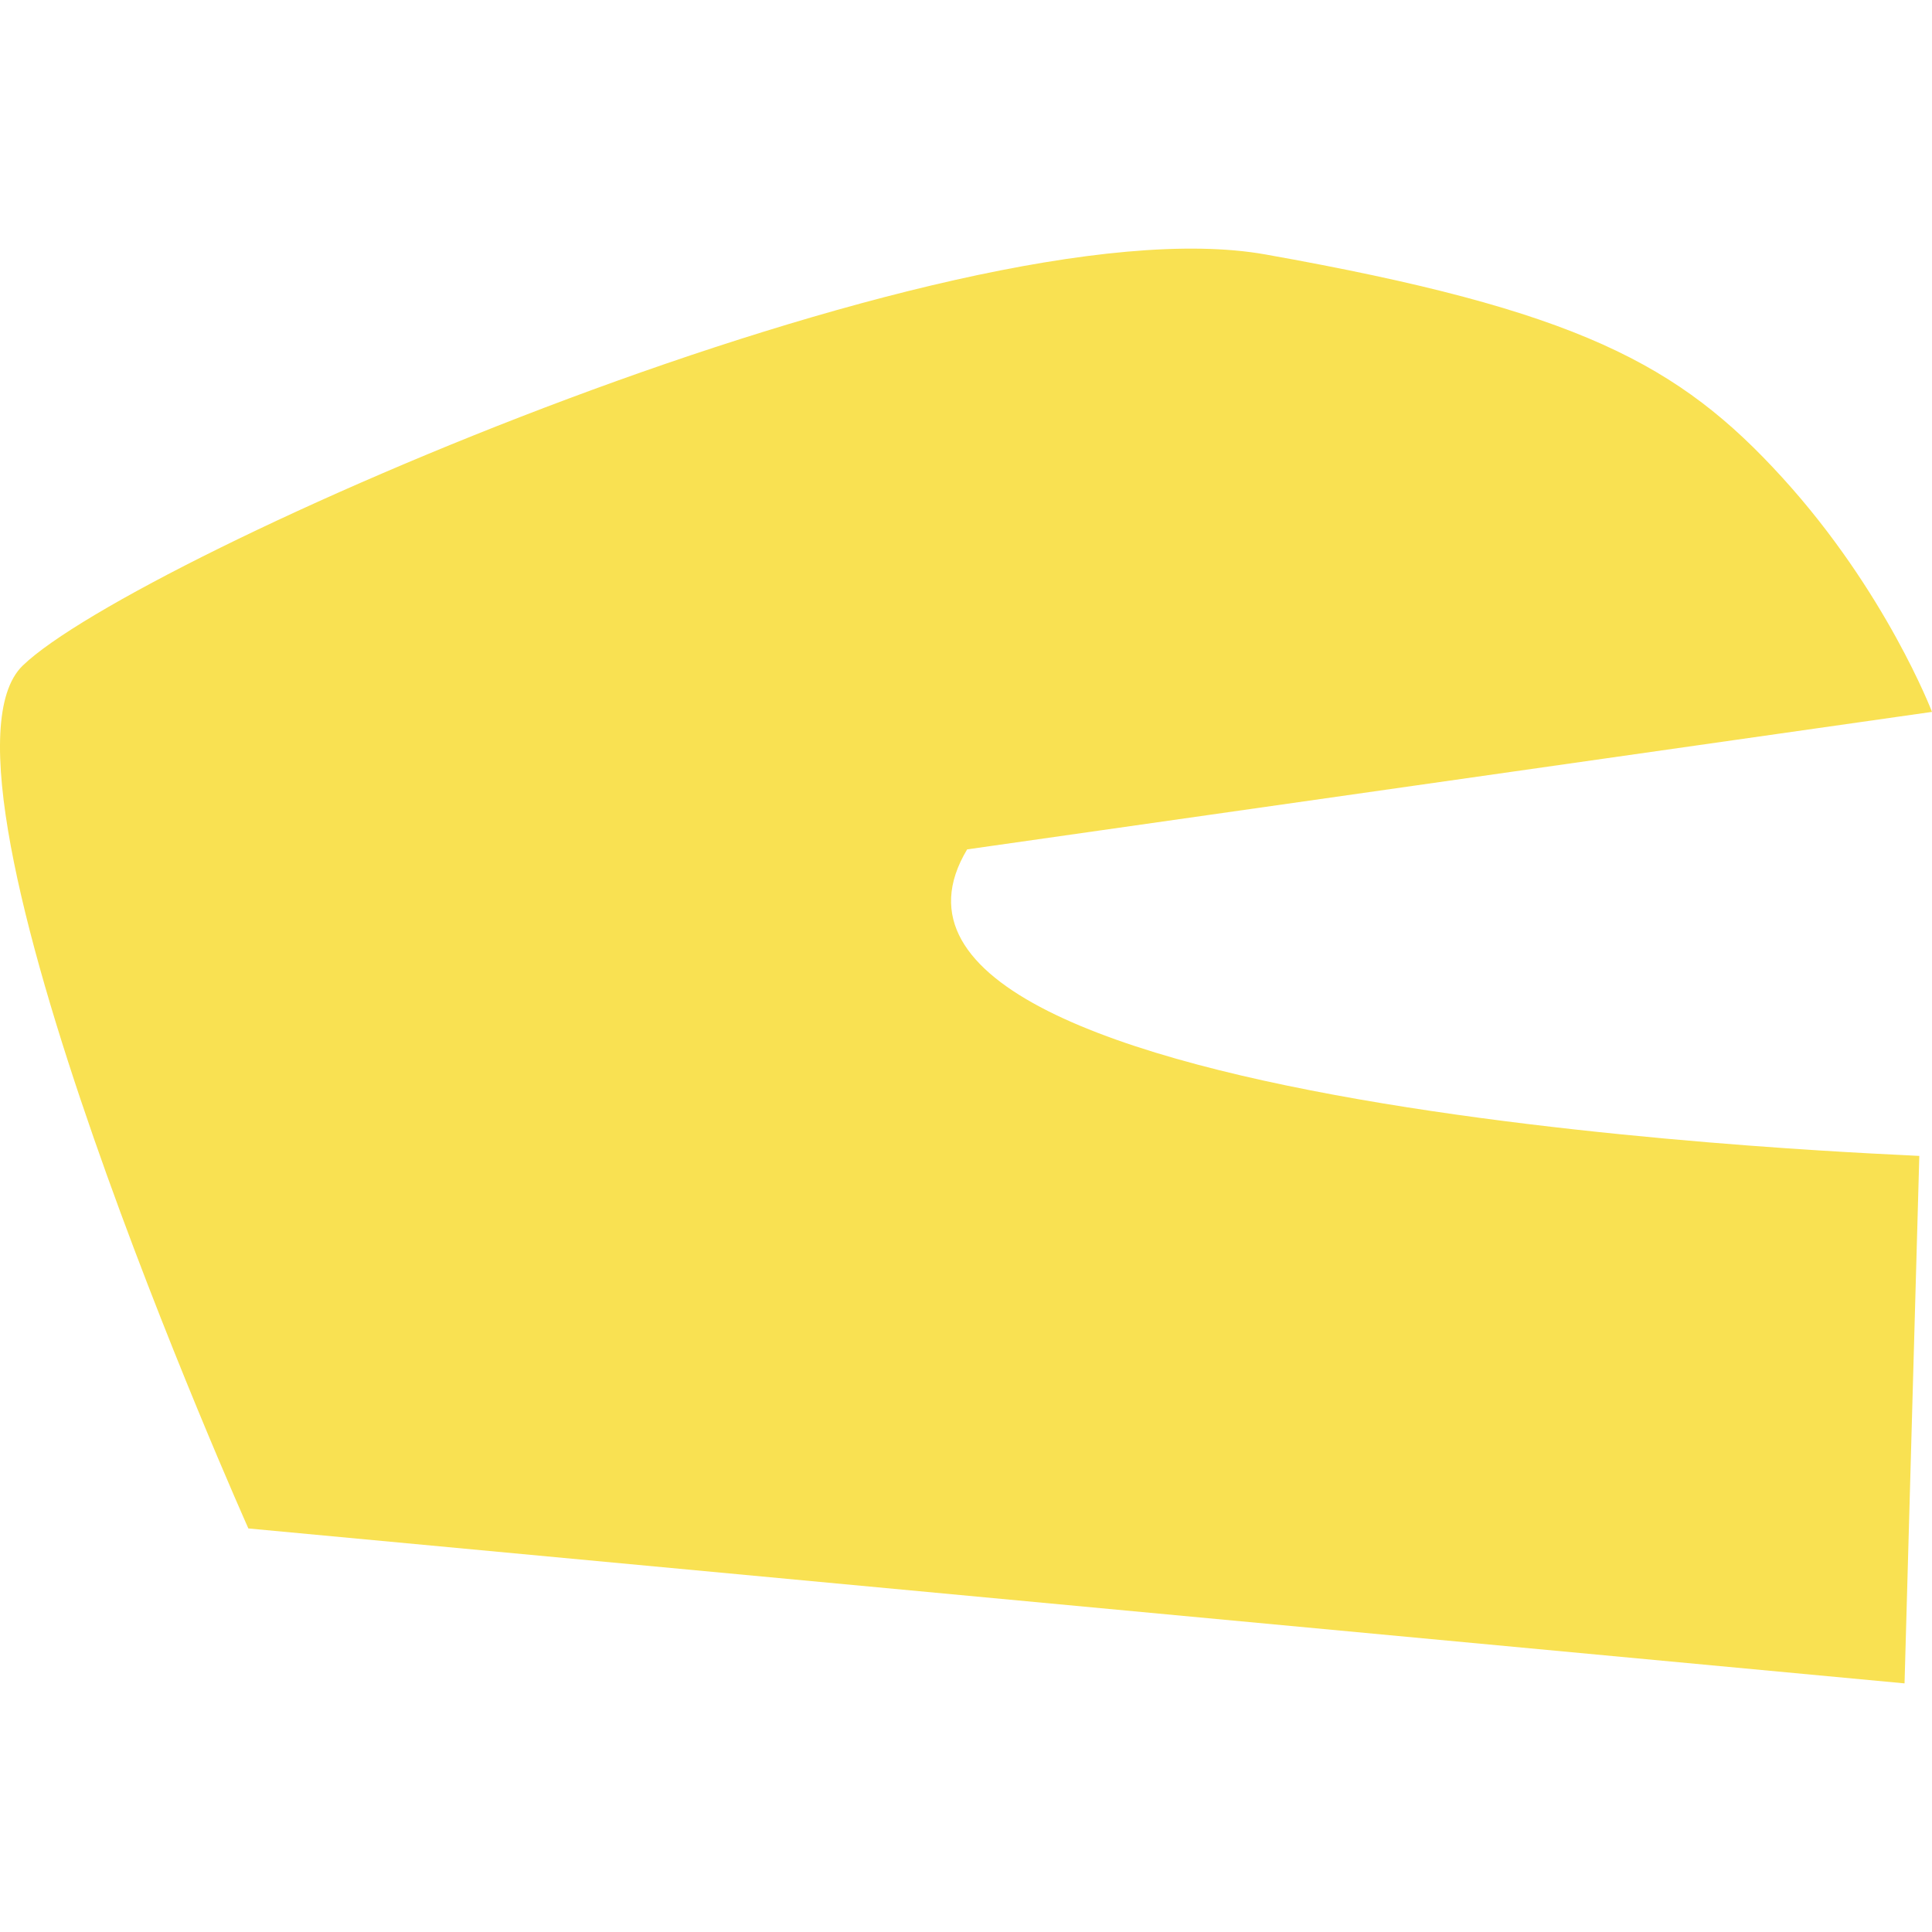 <?xml version="1.0" encoding="utf-8"?>
<svg viewBox="35.383 80.226 424.838 315.496" width="120" height="120" xmlns="http://www.w3.org/2000/svg">
  <path style="fill: rgb(249, 225, 82); transform-origin: 247.802px 237.974px;" d="M 89.999 361.654 C 89.999 361.654 15.792 195.724 40.374 171.921 C 64.957 148.118 244.844 69.266 313.649 81.508 C 382.454 93.75 404.587 105.618 427.349 130.623 C 450.112 155.628 460.221 182.096 460.221 182.096 L 248.055 212.331 C 212.416 271.607 457.578 279.512 457.431 279.739 L 454.183 395.722 L 89.999 361.654 Z"/>
</svg>